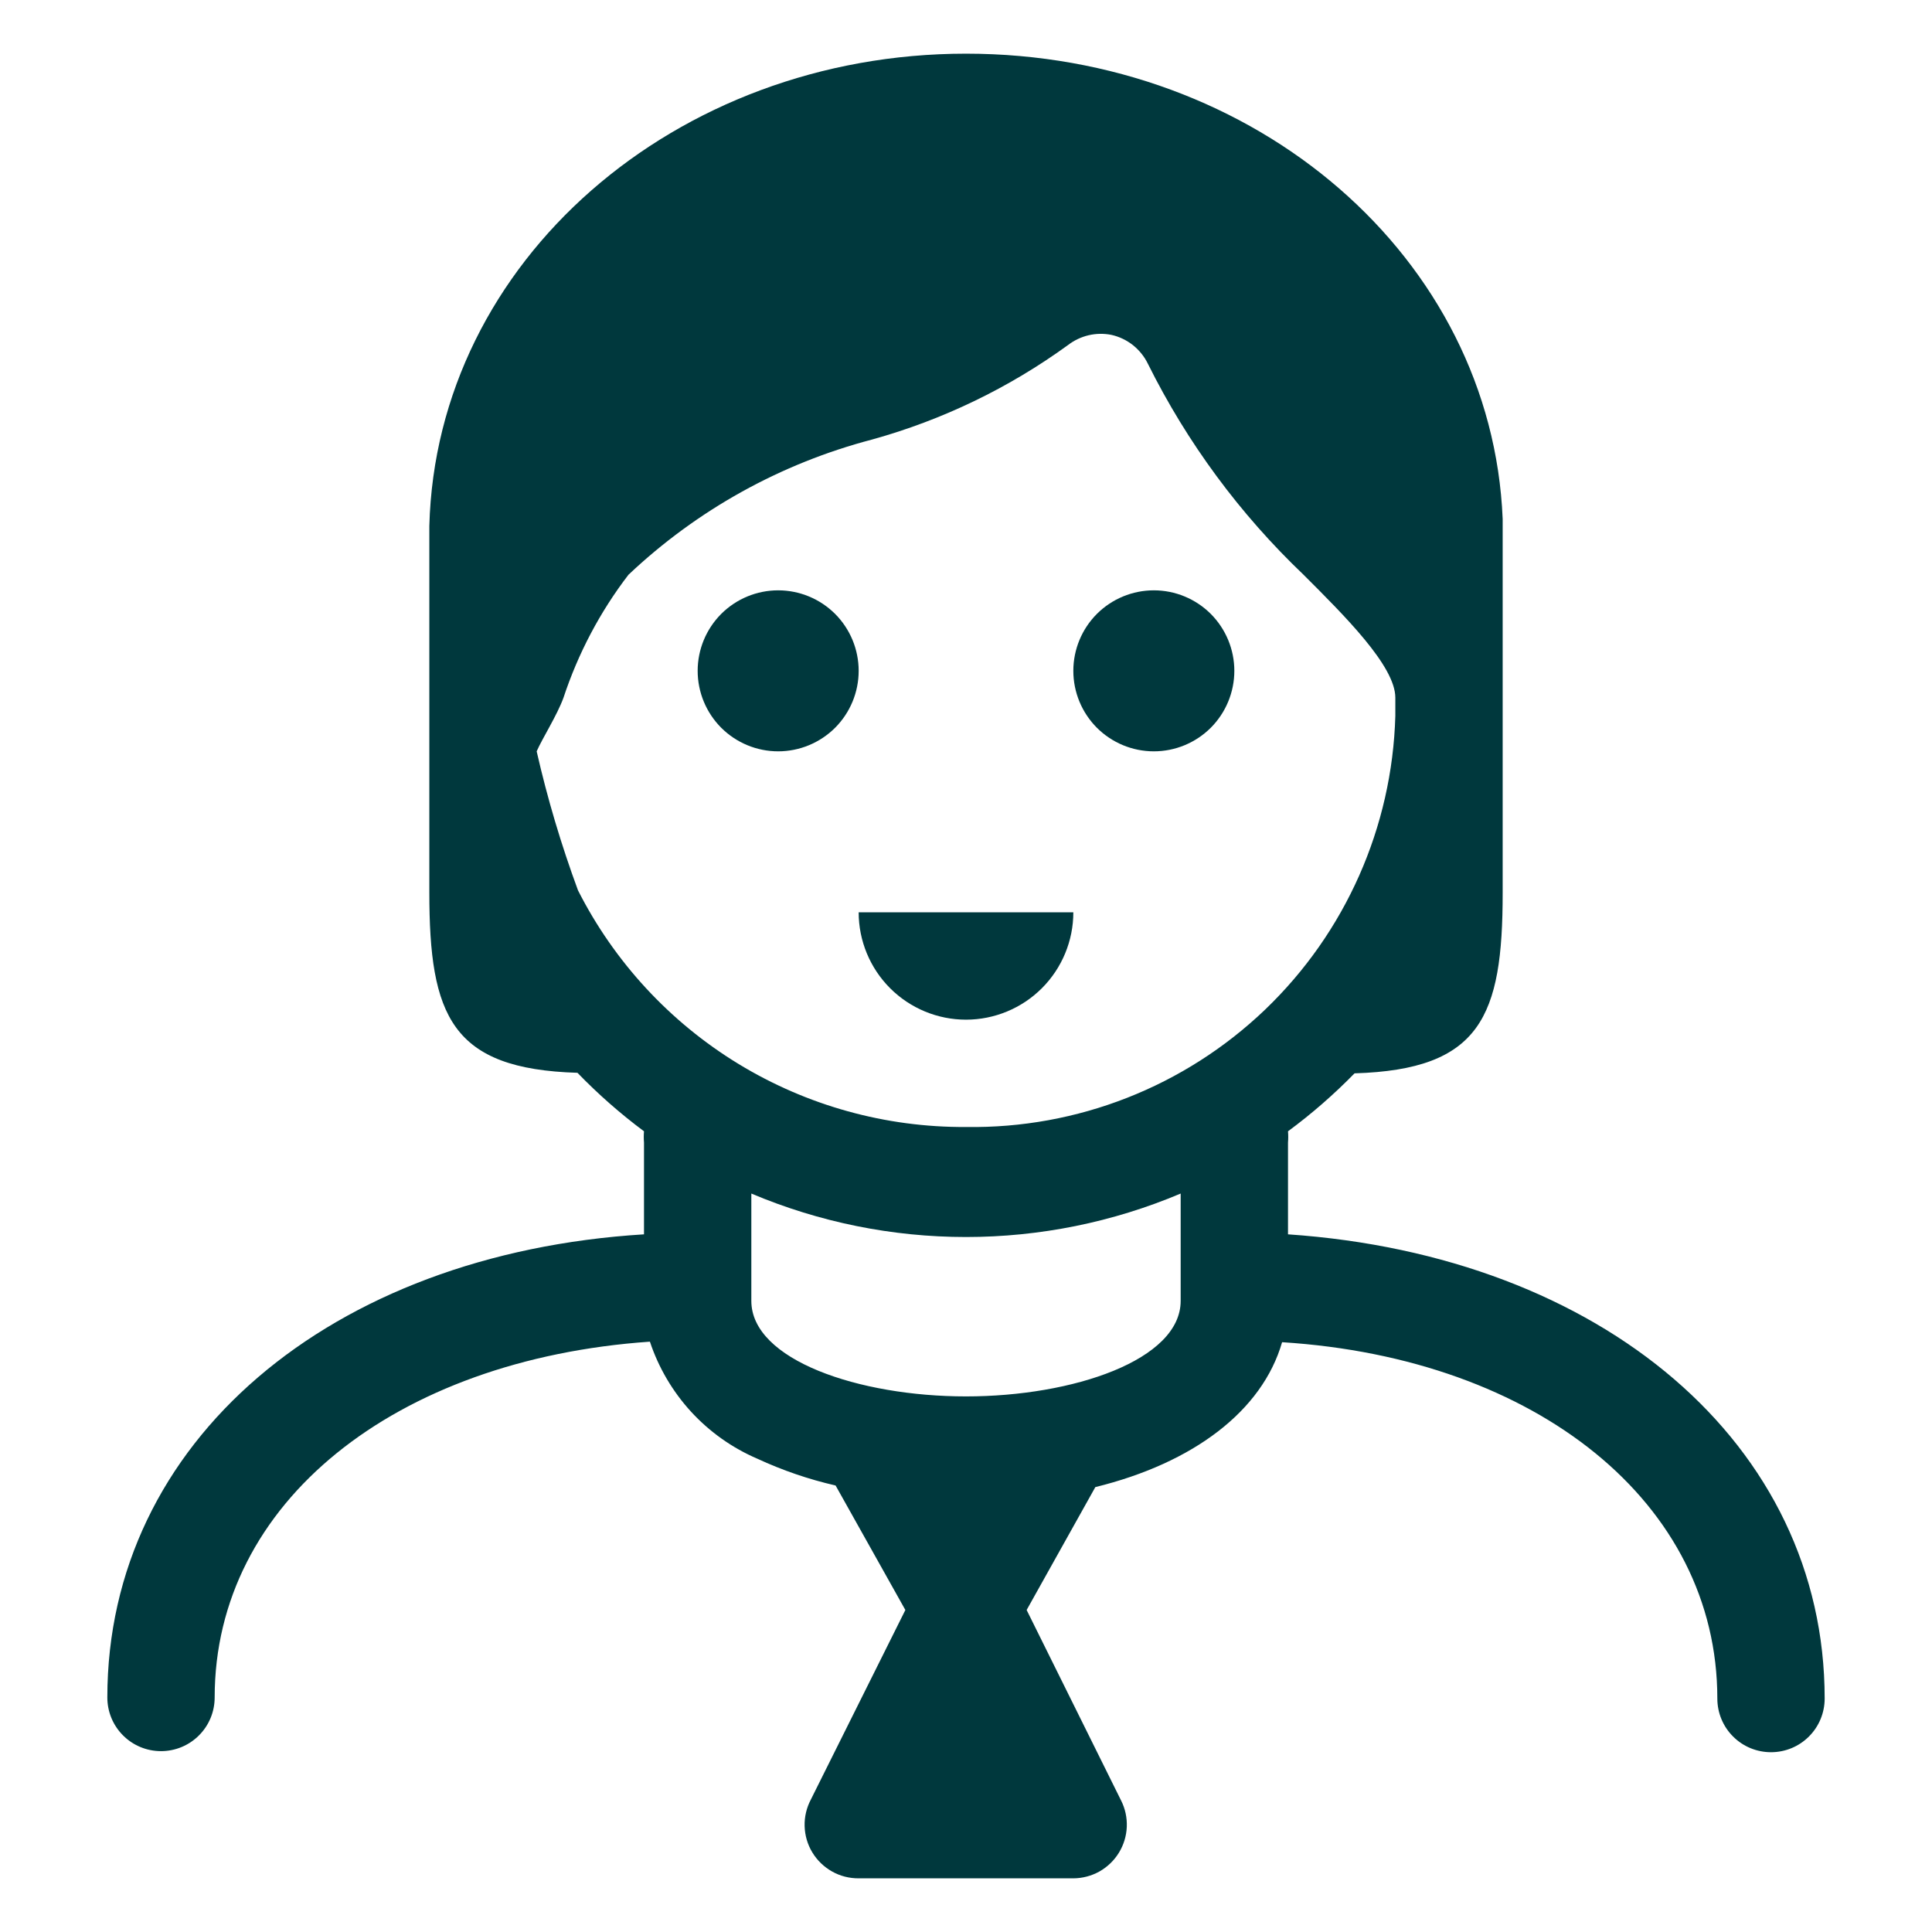 <svg id="DESIGN" viewBox="0 0 36 36" fill="none" xmlns="http://www.w3.org/2000/svg">
<path d="M14.5 11C14.102 11 13.721 11.158 13.439 11.439C13.158 11.721 13 12.102 13 12.5C13 12.898 13.158 13.279 13.439 13.561C13.721 13.842 14.102 14 14.5 14C14.898 14 15.279 13.842 15.561 13.561C15.842 13.279 16 12.898 16 12.5C16 12.102 15.842 11.721 15.561 11.439C15.279 11.158 14.898 11 14.5 11Z" fill="#00383D"/>
<path d="M21.5 11C21.102 11 20.721 11.158 20.439 11.439C20.158 11.721 20 12.102 20 12.5C20 12.898 20.158 13.279 20.439 13.561C20.721 13.842 21.102 14 21.5 14C21.898 14 22.279 13.842 22.561 13.561C22.842 13.279 23 12.898 23 12.5C23 12.102 22.842 11.721 22.561 11.439C22.279 11.158 21.898 11 21.5 11Z" fill="#00383D"/>
<path d="M20 17H16C16 17.53 16.211 18.039 16.586 18.414C16.961 18.789 17.47 19 18 19C18.53 19 19.039 18.789 19.414 18.414C19.789 18.039 20 17.53 20 17Z" fill="#00383D"/>
<path d="M24 23V21.29C24.006 21.22 24.006 21.15 24 21.08C24.442 20.754 24.856 20.393 25.24 20C27.59 19.93 28 18.94 28 16.64V10C28 9.82 28 9.69 28 9.67C27.8 4.81 23.41 1 18 1C12.59 1 8.13 4.86 8 9.8V10V16.63C8 18.93 8.41 19.92 10.76 19.99C11.143 20.386 11.558 20.751 12 21.08C11.994 21.15 11.994 21.22 12 21.29V23C6.15 23.36 2 26.87 2 31.63C2 31.895 2.105 32.15 2.293 32.337C2.48 32.525 2.735 32.63 3 32.63C3.265 32.63 3.52 32.525 3.707 32.337C3.895 32.15 4 31.895 4 31.63C4 28 7.36 25.33 12.11 25C12.271 25.484 12.532 25.928 12.876 26.304C13.221 26.68 13.642 26.979 14.11 27.18C14.578 27.397 15.067 27.565 15.57 27.68L16.87 30L15.11 33.53C15.029 33.683 14.988 33.854 14.993 34.028C14.998 34.201 15.047 34.37 15.137 34.518C15.227 34.666 15.354 34.788 15.505 34.873C15.656 34.958 15.827 35.001 16 35H20C20.171 34.999 20.338 34.955 20.487 34.872C20.635 34.788 20.76 34.668 20.849 34.523C20.938 34.378 20.989 34.212 20.996 34.042C21.003 33.871 20.967 33.702 20.89 33.55L19.13 30L20.41 27.71C22.24 27.26 23.52 26.29 23.89 25.01C28.64 25.31 32 28.01 32 31.65C32 31.915 32.105 32.17 32.293 32.357C32.48 32.545 32.735 32.65 33 32.65C33.265 32.65 33.52 32.545 33.707 32.357C33.895 32.17 34 31.915 34 31.65C34 26.91 29.85 23.4 24 23ZM10.77 16.59C10.458 15.744 10.2 14.879 10 14C10.11 13.75 10.38 13.33 10.5 13C10.773 12.174 11.181 11.4 11.71 10.71C12.988 9.502 14.549 8.636 16.25 8.19C17.562 7.826 18.798 7.23 19.9 6.43C20.014 6.342 20.145 6.28 20.284 6.247C20.424 6.214 20.569 6.212 20.71 6.24C20.857 6.273 20.994 6.339 21.112 6.432C21.229 6.526 21.325 6.645 21.39 6.78C22.121 8.249 23.102 9.578 24.29 10.71C25.05 11.47 26 12.41 26 13V13.34C25.942 15.412 25.07 17.379 23.573 18.813C22.075 20.247 20.073 21.032 18 21C16.504 21.009 15.035 20.602 13.758 19.823C12.481 19.044 11.446 17.924 10.77 16.59ZM22 24.24C22 25.34 20 26.02 18 26.02C16 26.02 14 25.34 14 24.24V22.24C15.266 22.775 16.626 23.05 18 23.05C19.374 23.05 20.734 22.775 22 22.24V24.24Z" fill="#00383D"/>
</svg>
